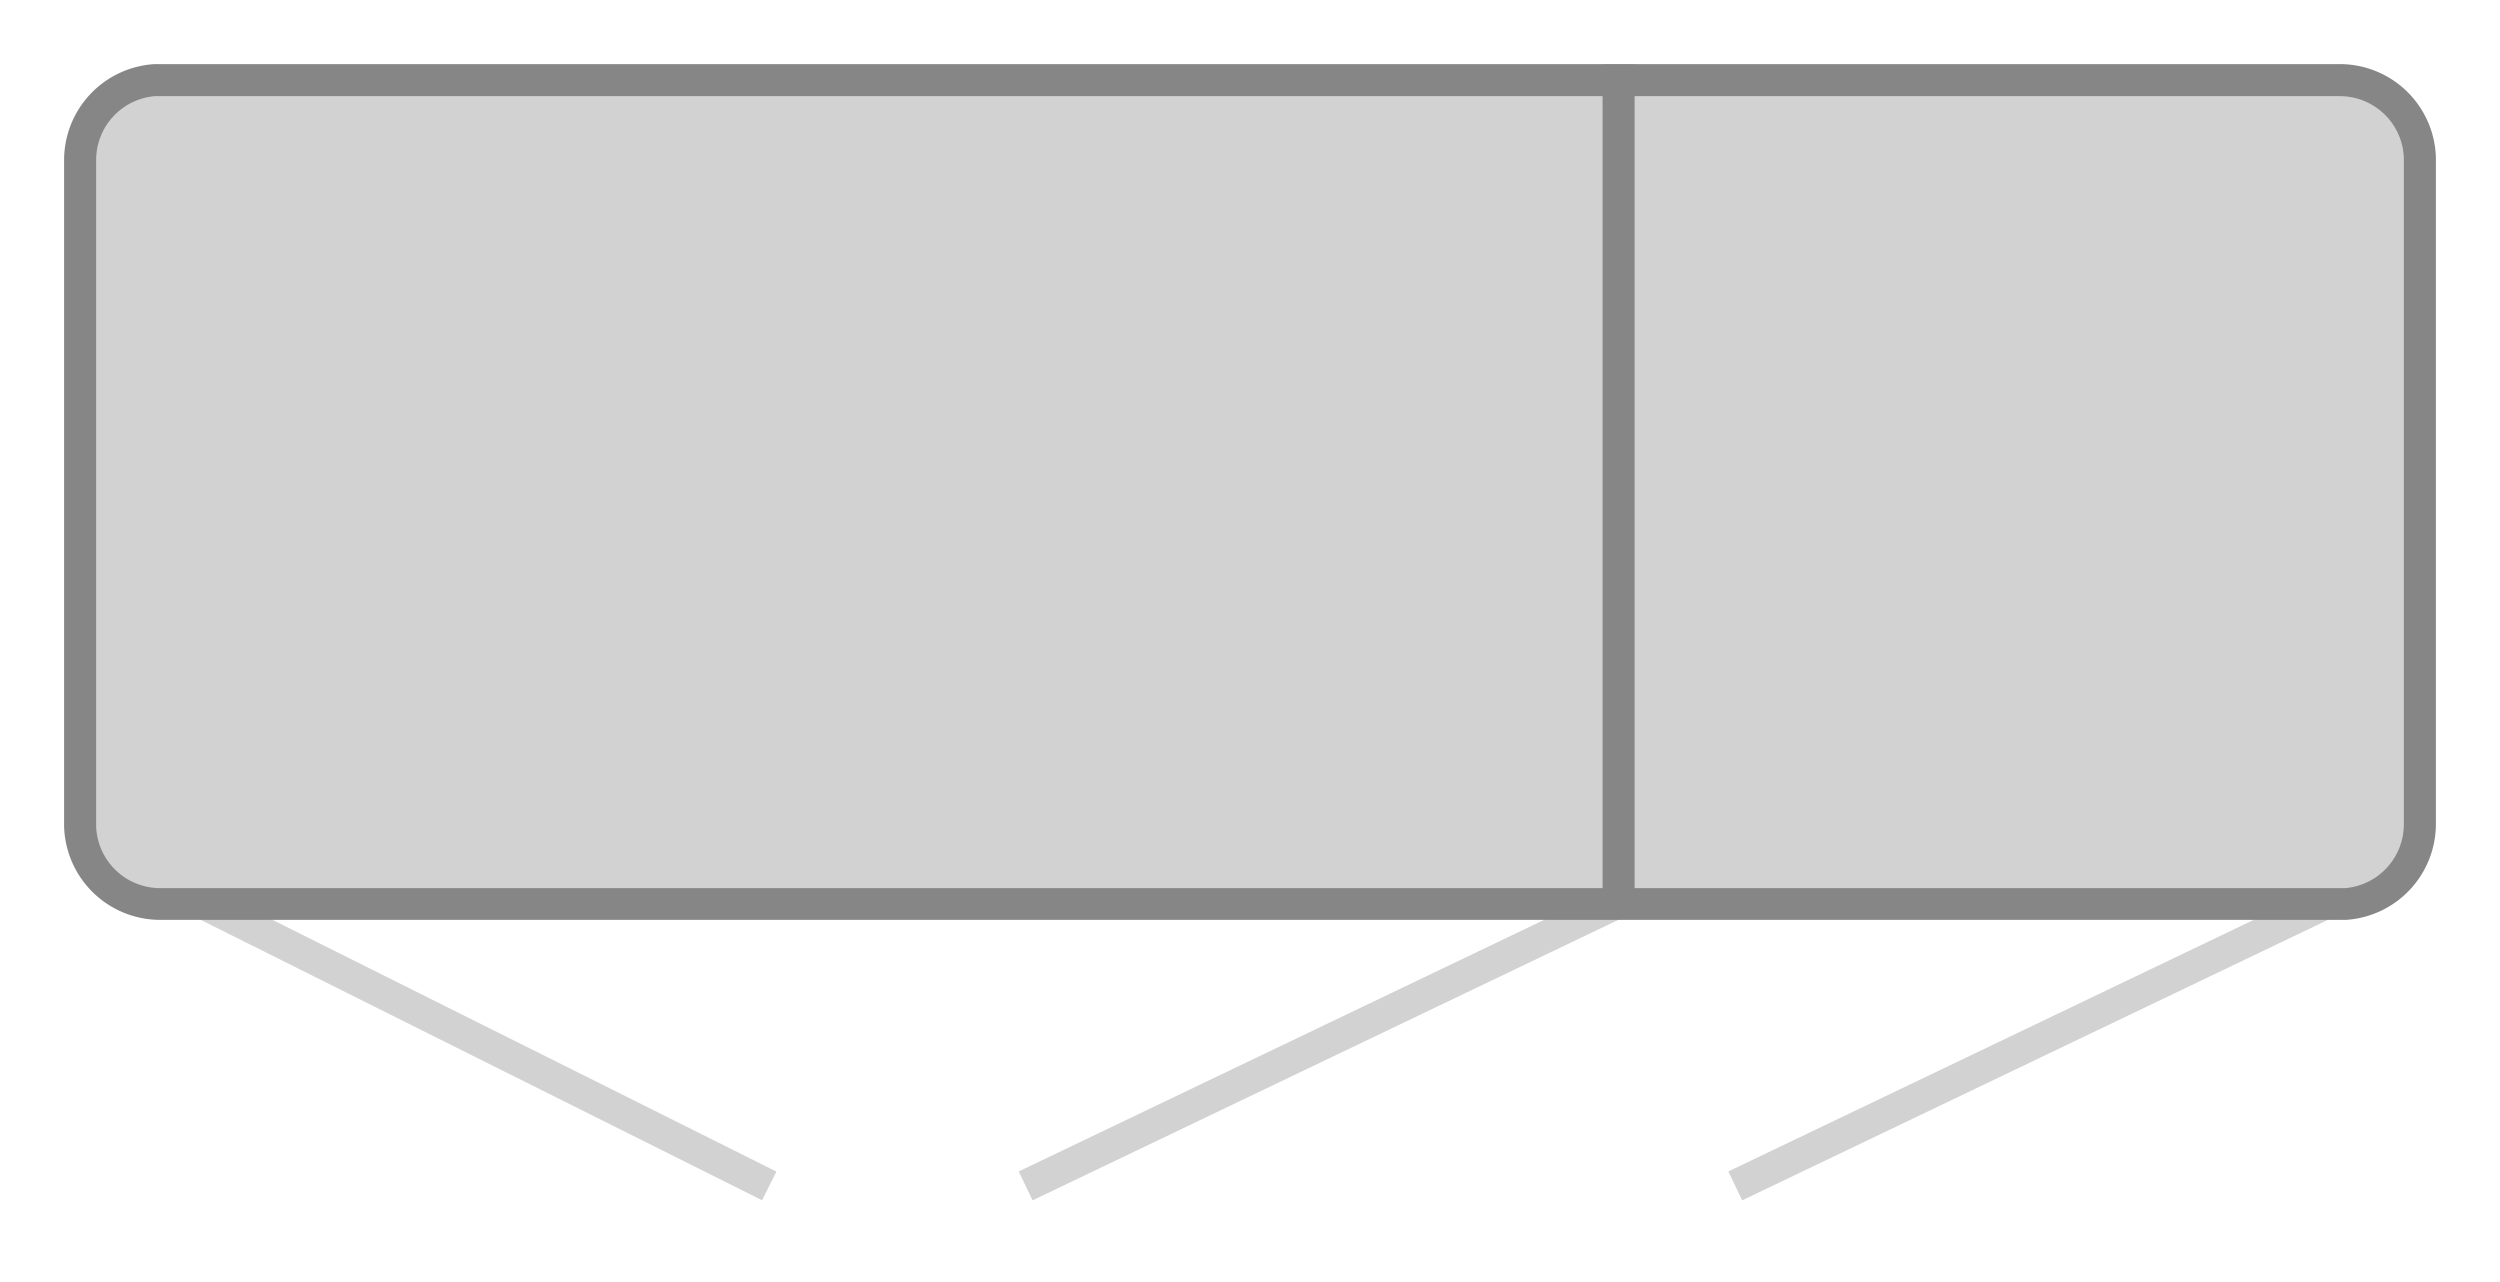 <svg id="Ebene_1" data-name="Ebene 1" xmlns="http://www.w3.org/2000/svg" viewBox="0 0 78 40">
  <defs>
    <style>
      .cls-1 {
        fill: none;
        stroke: #d3d2d2;
        stroke-miterlimit: 10;
      }

      .cls-2 {
        fill: #d3d2d2;
      }

      .cls-3 {
        fill: #868686;
      }
    </style>
  </defs>
  <title>Piktos_Drehtueren</title>
  <line class="cls-1" x1="4.96" y1="27.49" x2="24" y2="37"/>
  <line class="cls-1" x1="74" y1="27.49" x2="54.14" y2="37"/>
  <line class="cls-1" x1="51.86" y1="27.49" x2="32" y2="37"/>
  <g>
    <path class="cls-2" d="M5,28.2a2.47,2.47,0,0,1-2.44-2.43V5A2.48,2.48,0,0,1,4.83,2.51H73a2.47,2.47,0,0,1,2.44,2.43V25.71a2.48,2.48,0,0,1-2.32,2.49Z"/>
    <path class="cls-3" d="M4.83,3H73A2,2,0,0,1,75,4.92V25.71a2,2,0,0,1-1.83,2H5A2,2,0,0,1,3,25.79V5A2,2,0,0,1,4.83,3m0-1A3,3,0,0,0,2,5V25.79A3,3,0,0,0,5,28.7H73.2a3,3,0,0,0,2.8-3V4.92A3,3,0,0,0,73,2Z"/>
  </g>
  <rect class="cls-3" x="50" y="2.01" width="1" height="25.93"/>
</svg>
